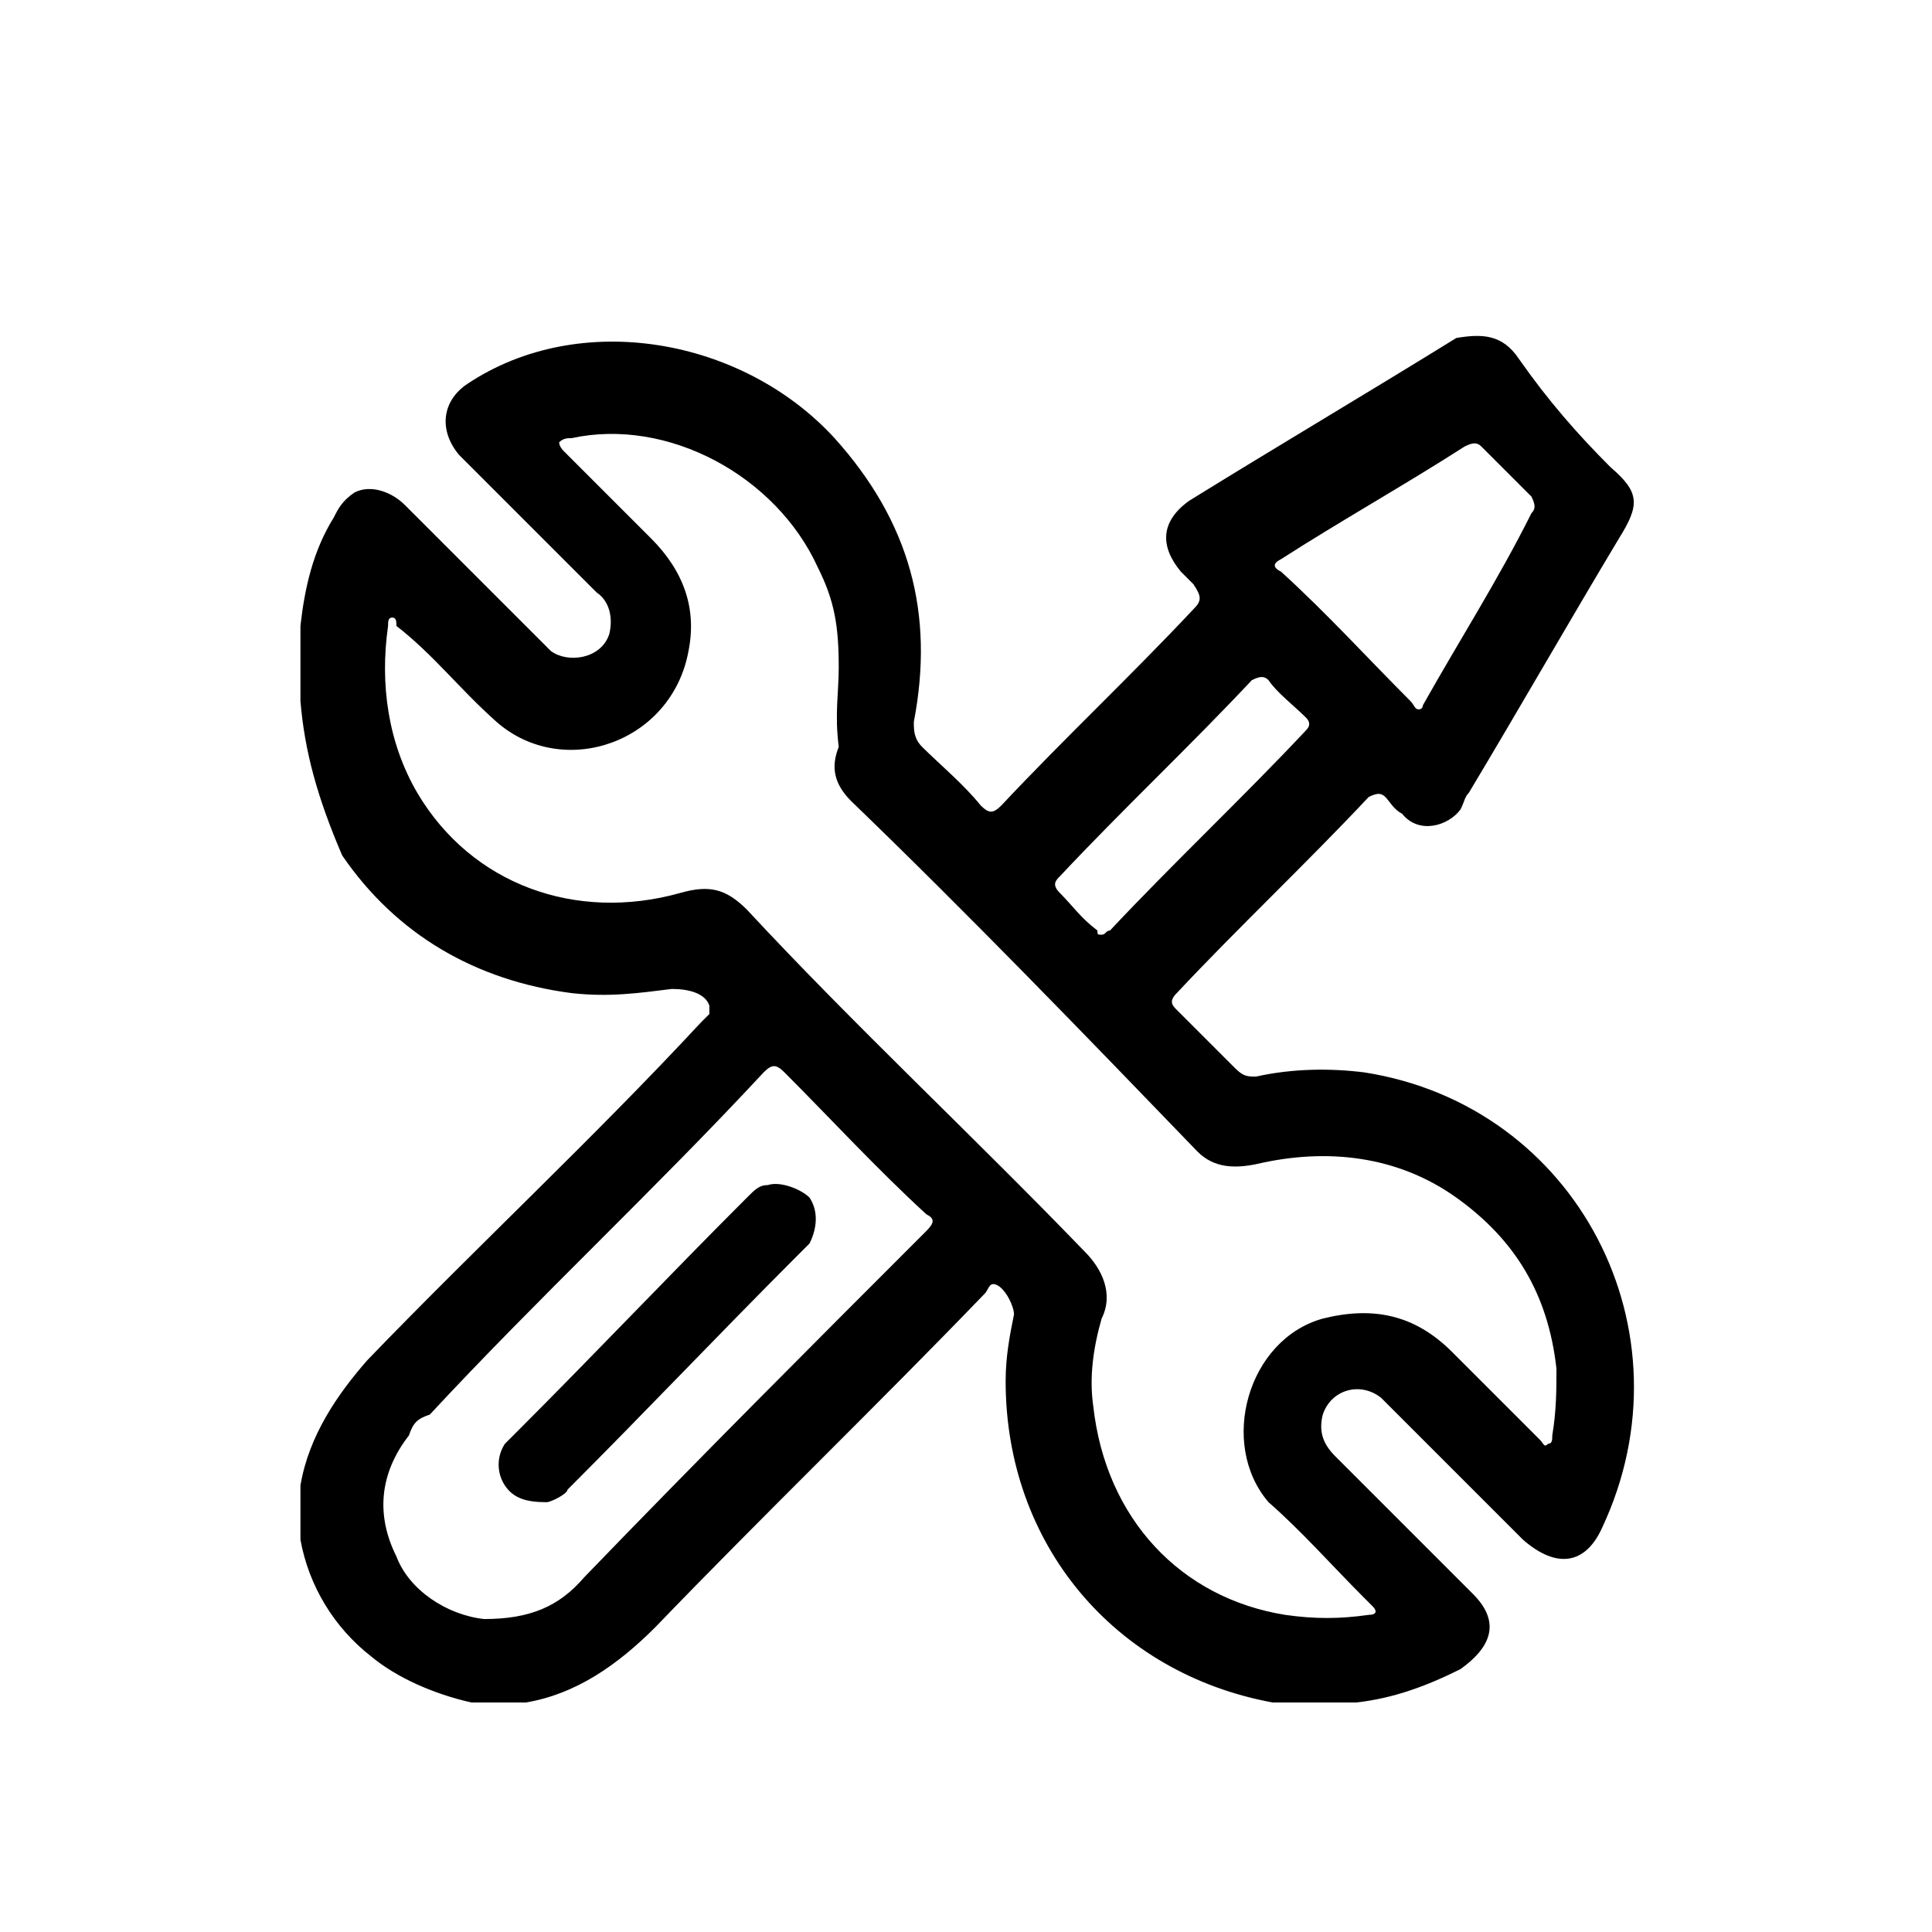 <?xml version="1.0" encoding="utf-8"?>
<!-- Generator: Adobe Illustrator 24.1.0, SVG Export Plug-In . SVG Version: 6.00 Build 0)  -->
<svg version="1.1" id="Capa_1" xmlns="http://www.w3.org/2000/svg" xmlns:xlink="http://www.w3.org/1999/xlink" x="0px" y="0px"
	 viewBox="0 0 46.3 46.3" style="enable-background:new 0 0 46.3 46.3;" xml:space="preserve">
<g>
	<path d="M7.2,16.8c0-0.6,0-1.2,0-1.8c0.1-0.9,0.3-1.8,0.8-2.6c0.1-0.2,0.2-0.4,0.5-0.6c0.4-0.2,0.9,0,1.2,0.3
		c1.1,1.1,2.1,2.1,3.2,3.2c0.1,0.1,0.2,0.2,0.3,0.3c0.4,0.3,1.2,0.2,1.4-0.4c0.1-0.4,0-0.8-0.3-1c-1.1-1.1-2.2-2.2-3.3-3.3
		c-0.5-0.6-0.4-1.3,0.2-1.7c2.7-1.8,6.6-1.1,8.8,1.3c1.8,2,2.4,4.2,1.9,6.8c0,0.2,0,0.4,0.2,0.6c0.4,0.4,1,0.9,1.4,1.4
		c0.2,0.2,0.3,0.2,0.5,0c1.5-1.6,3.1-3.1,4.6-4.7c0.2-0.2,0.2-0.3,0-0.6c-0.1-0.1-0.2-0.2-0.3-0.3c-0.5-0.6-0.5-1.2,0.2-1.7
		c2.1-1.3,4.3-2.6,6.4-3.9C35.5,8,36,8,36.4,8.6c0.7,1,1.4,1.8,2.2,2.6c0.7,0.6,0.7,0.9,0.2,1.7c-1.2,2-2.4,4.1-3.6,6.1
		c-0.1,0.1-0.1,0.2-0.2,0.4c-0.3,0.4-1,0.6-1.4,0.1c-0.2-0.1-0.3-0.3-0.4-0.4c-0.1-0.1-0.2-0.1-0.4,0c-1.5,1.6-3.1,3.1-4.6,4.7
		c-0.2,0.2-0.1,0.3,0,0.4c0.4,0.4,1,1,1.4,1.4c0.2,0.2,0.3,0.2,0.5,0.2c0.9-0.2,1.8-0.2,2.6-0.1c5.1,0.8,7.9,6.2,5.7,10.9
		c-0.4,0.9-1.1,1-1.9,0.3c-1-1-2-2-3-3c-0.1-0.1-0.3-0.3-0.4-0.4c-0.5-0.4-1.2-0.2-1.4,0.4c-0.1,0.4,0,0.7,0.3,1
		c1.1,1.1,2.2,2.2,3.3,3.3c0.7,0.7,0.4,1.3-0.3,1.8c-0.8,0.4-1.6,0.7-2.5,0.8c-0.5,0-1.2,0-1.8,0c-0.1,0-0.1,0-0.2,0
		c-3.8-0.7-6.4-3.8-6.4-7.7c0-0.6,0.1-1.1,0.2-1.6c0-0.2-0.2-0.6-0.4-0.7c-0.2-0.1-0.2,0.1-0.3,0.2c-2.6,2.7-5.3,5.3-7.9,8
		c-0.9,0.9-1.9,1.6-3.1,1.8c-0.4,0-0.9,0-1.3,0c-0.9-0.2-1.8-0.6-2.4-1.1C8,39,7.4,38,7.2,36.9c0-0.4,0-0.9,0-1.3
		c0.2-1.2,0.9-2.2,1.6-3c2.6-2.7,5.4-5.3,8-8.1c0.1-0.1,0.1-0.1,0.2-0.2c0,0,0-0.1,0-0.2c-0.1-0.3-0.5-0.4-0.9-0.4
		c-0.8,0.1-1.5,0.2-2.4,0.1c-2.3-0.3-4.2-1.4-5.5-3.3C7.6,19.1,7.3,18,7.2,16.8z M20.1,16c0-1-0.1-1.6-0.5-2.4
		c-1-2.2-3.6-3.6-5.9-3.1c-0.1,0-0.2,0-0.3,0.1c0,0.1,0.1,0.2,0.1,0.2c0.7,0.7,1.4,1.4,2.1,2.1c0.8,0.8,1.1,1.7,0.9,2.7
		c-0.4,2.2-3,3.1-4.6,1.7c-0.9-0.8-1.5-1.6-2.4-2.3c0-0.1,0-0.2-0.1-0.2c-0.1,0-0.1,0.1-0.1,0.2c-0.2,1.4,0,2.8,0.7,4
		c1.3,2.2,3.8,3.1,6.3,2.4c0.7-0.2,1.1-0.1,1.6,0.4c2.6,2.8,5.4,5.4,8.1,8.2c0.4,0.4,0.7,1,0.4,1.6c-0.2,0.7-0.3,1.4-0.2,2.1
		c0.3,2.7,2.1,4.6,4.6,5c0.7,0.1,1.3,0.1,2,0c0.2,0,0.2-0.1,0.1-0.2c-0.1-0.1-0.1-0.1-0.2-0.2c-0.8-0.8-1.5-1.6-2.3-2.3
		c-1.2-1.4-0.5-3.9,1.3-4.4c1.2-0.3,2.2-0.1,3.1,0.8c0.7,0.7,1.4,1.4,2.1,2.1c0.1,0.1,0.1,0.2,0.2,0.1c0.1,0,0.1-0.1,0.1-0.2
		c0.1-0.6,0.1-1.1,0.1-1.6c-0.2-1.8-1-3.1-2.4-4.1c-1.4-1-3.1-1.2-4.8-0.8c-0.5,0.1-1,0.1-1.4-0.3c-2.7-2.8-5.5-5.7-8.3-8.4
		c-0.4-0.4-0.5-0.8-0.3-1.3C20,17.1,20.1,16.6,20.1,16z M11.6,38.8c1.1,0,1.8-0.3,2.4-1c2.7-2.8,5.5-5.6,8.2-8.3
		c0.2-0.2,0.2-0.3,0-0.4c-1.2-1.1-2.3-2.3-3.4-3.4c-0.2-0.2-0.3-0.2-0.5,0c-2.6,2.8-5.4,5.4-8,8.2C10,34,9.9,34.1,9.8,34.4
		c-0.7,0.9-0.8,1.9-0.3,2.9C9.8,38.1,10.7,38.7,11.6,38.8z M34,17c0.1,0,0.1-0.1,0.1-0.1c0.9-1.6,1.8-3,2.6-4.6
		c0.1-0.1,0.1-0.2,0-0.4c-0.4-0.4-0.8-0.8-1.2-1.2c-0.1-0.1-0.2-0.1-0.4,0c-1.4,0.9-3,1.8-4.4,2.7c-0.2,0.1-0.2,0.2,0,0.3
		c1.1,1,2.1,2.1,3.1,3.1C33.9,16.9,33.9,17,34,17z M26.4,22.4c0.1,0,0.1-0.1,0.2-0.1c1.5-1.6,3.2-3.2,4.7-4.8c0.1-0.1,0.1-0.2,0-0.3
		c-0.3-0.3-0.7-0.6-0.9-0.9c-0.1-0.1-0.2-0.1-0.4,0c-1.5,1.6-3.1,3.1-4.6,4.7c-0.1,0.1-0.2,0.2,0,0.4c0.3,0.3,0.5,0.6,0.9,0.9
		C26.3,22.4,26.3,22.4,26.4,22.4z"/>
	<path d="M13.1,36c-0.5,0-0.8-0.1-1-0.4c-0.2-0.3-0.2-0.7,0-1c0.1-0.1,0.2-0.2,0.3-0.3c1.9-1.9,3.6-3.7,5.5-5.6
		c0.2-0.2,0.3-0.3,0.5-0.3c0.3-0.1,0.8,0.1,1,0.3c0.2,0.3,0.2,0.7,0,1.1c-0.1,0.1-0.2,0.2-0.3,0.3c-1.9,1.9-3.6,3.7-5.5,5.6
		C13.6,35.8,13.2,36,13.1,36z"/>
</g>
</svg>

